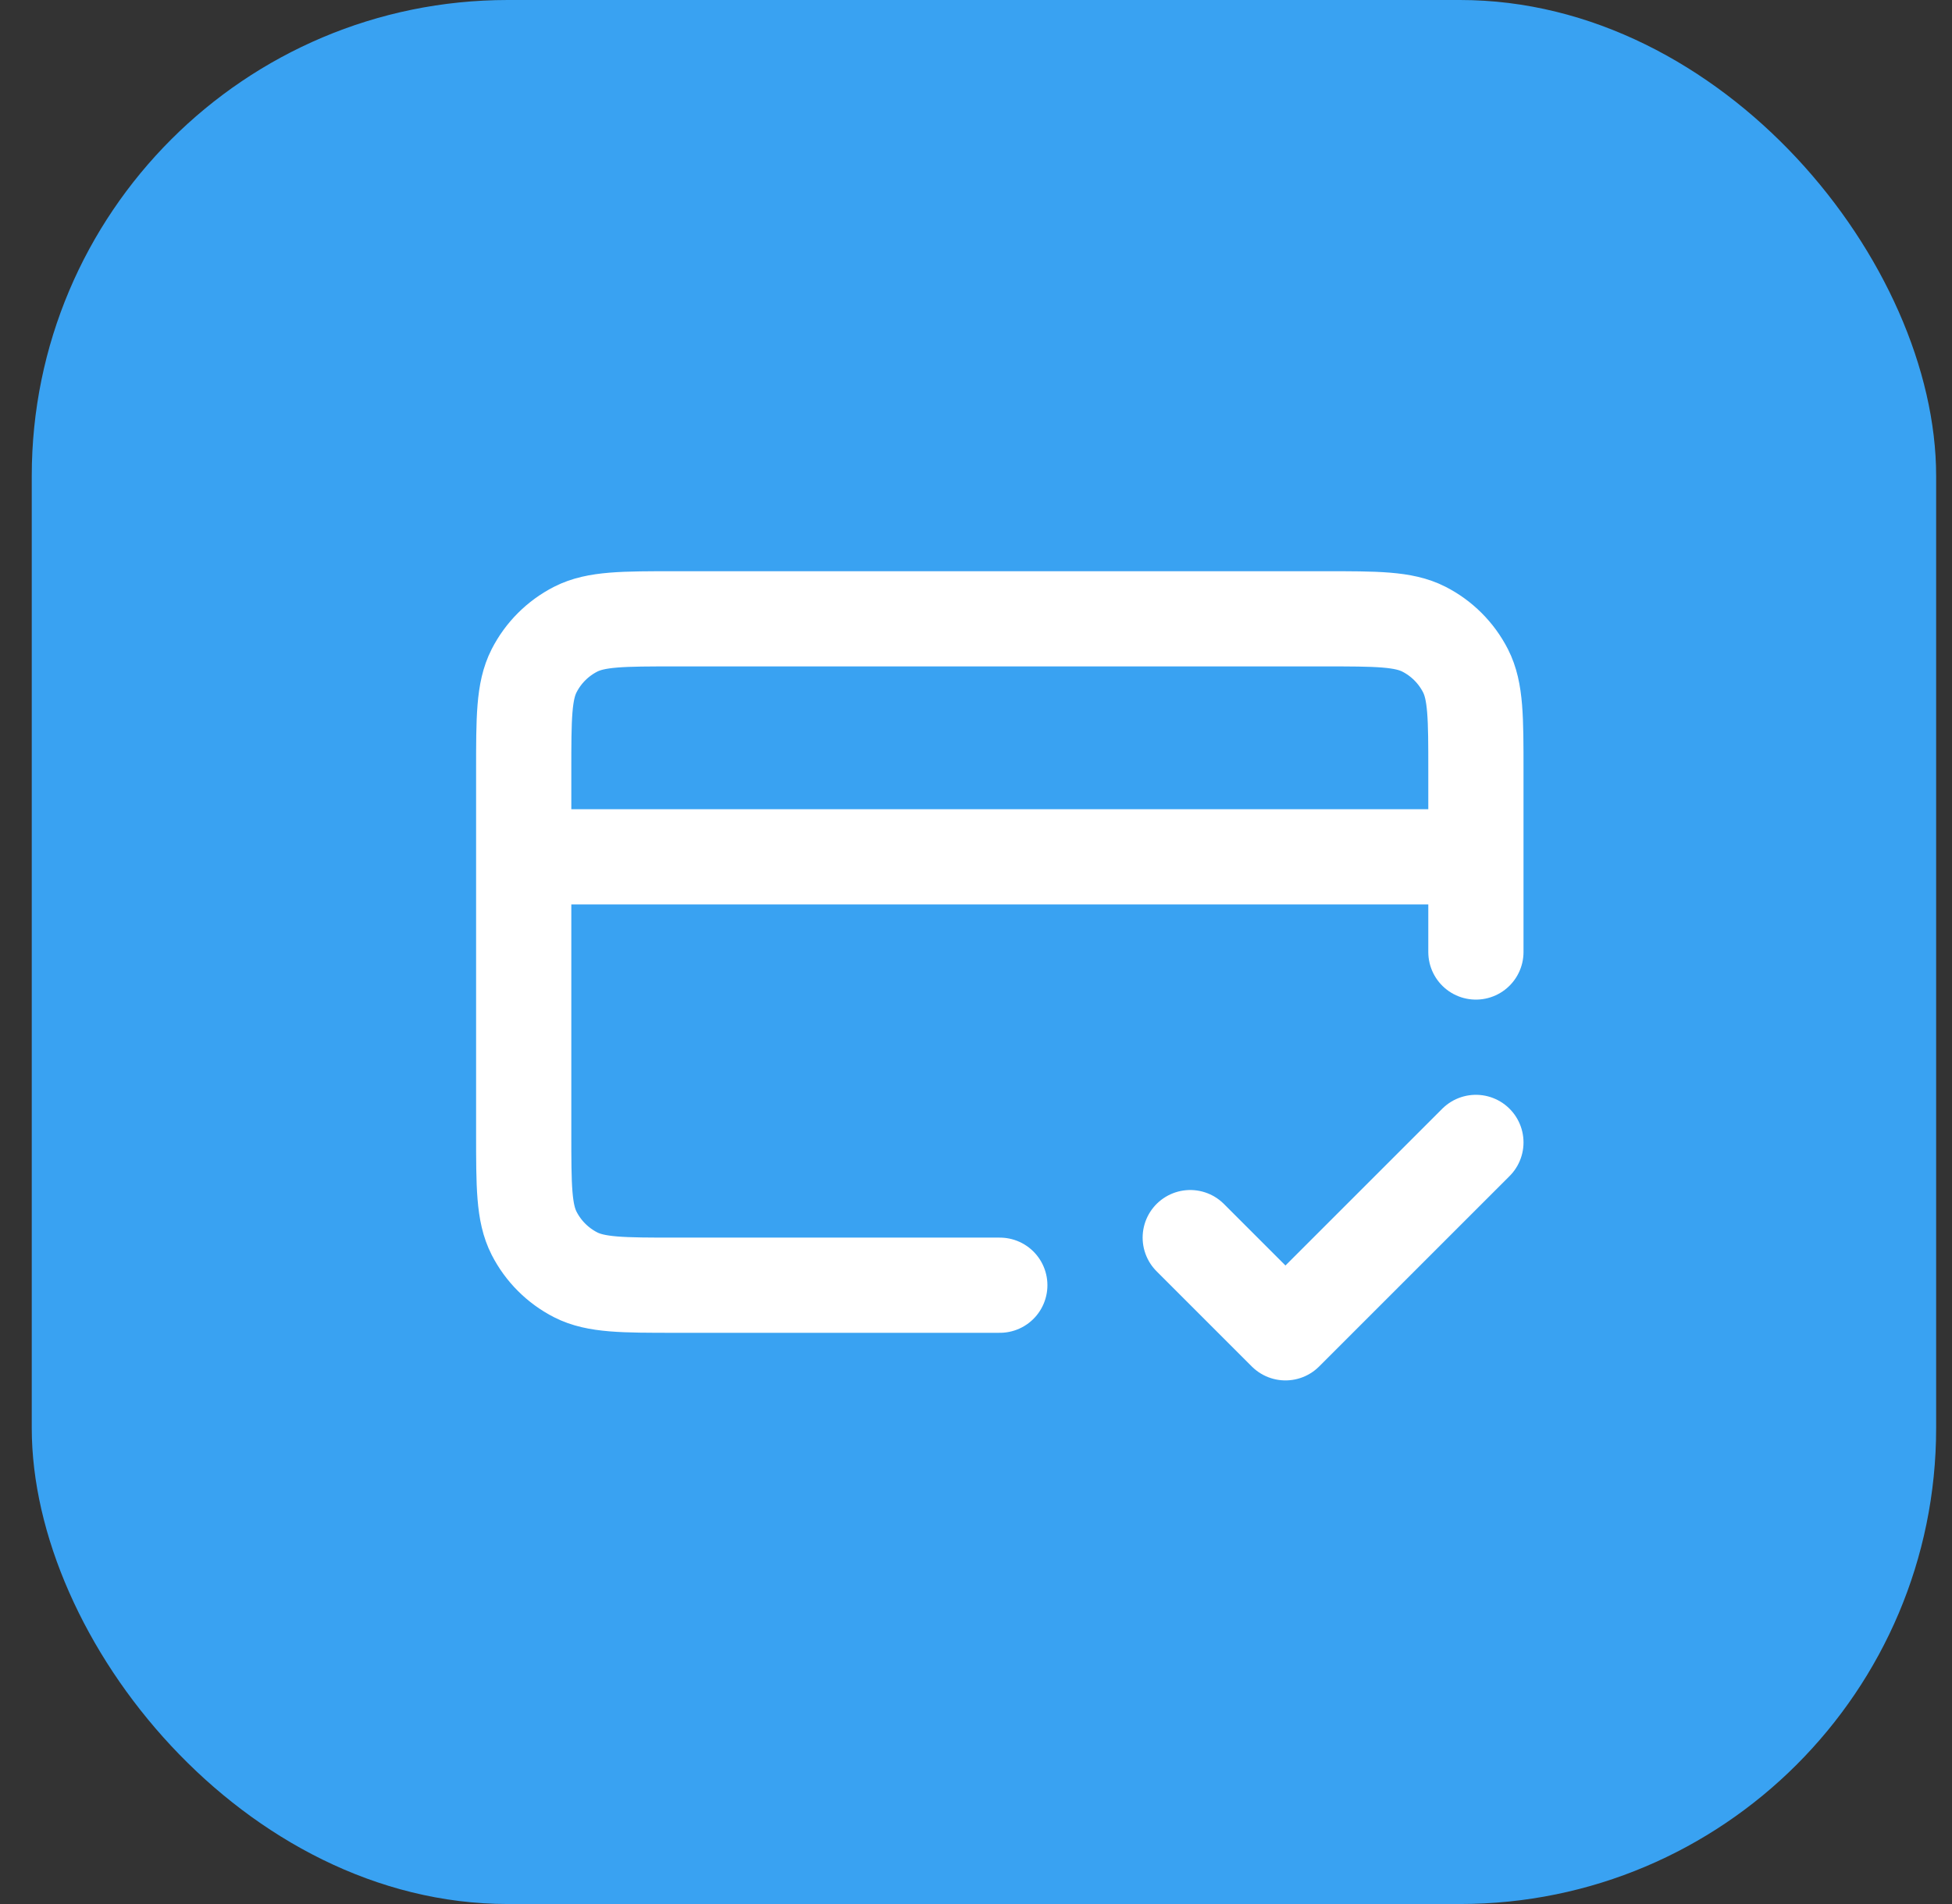 <svg width="41" height="40" viewBox="0 0 41 40" fill="none" xmlns="http://www.w3.org/2000/svg">
<rect x="0" y="0" width="41" height="40" fill="#333333" stroke="none"/>
<rect x="0.667" width="40" height="40" rx="10" fill="#39A2F2"/>
<path d="M25 26L27 28L31 24M31 18H11M31 20V16.2C31 15.08 31 14.52 30.782 14.092C30.59 13.716 30.284 13.41 29.908 13.218C29.48 13 28.92 13 27.8 13H14.2C13.08 13 12.52 13 12.092 13.218C11.716 13.41 11.41 13.716 11.218 14.092C11 14.52 11 15.08 11 16.2V23.8C11 24.92 11 25.48 11.218 25.908C11.41 26.284 11.716 26.59 12.092 26.782C12.52 27 13.08 27 14.2 27H21" stroke="white" stroke-width="2" stroke-linecap="round" stroke-linejoin="round"/>
</svg>

